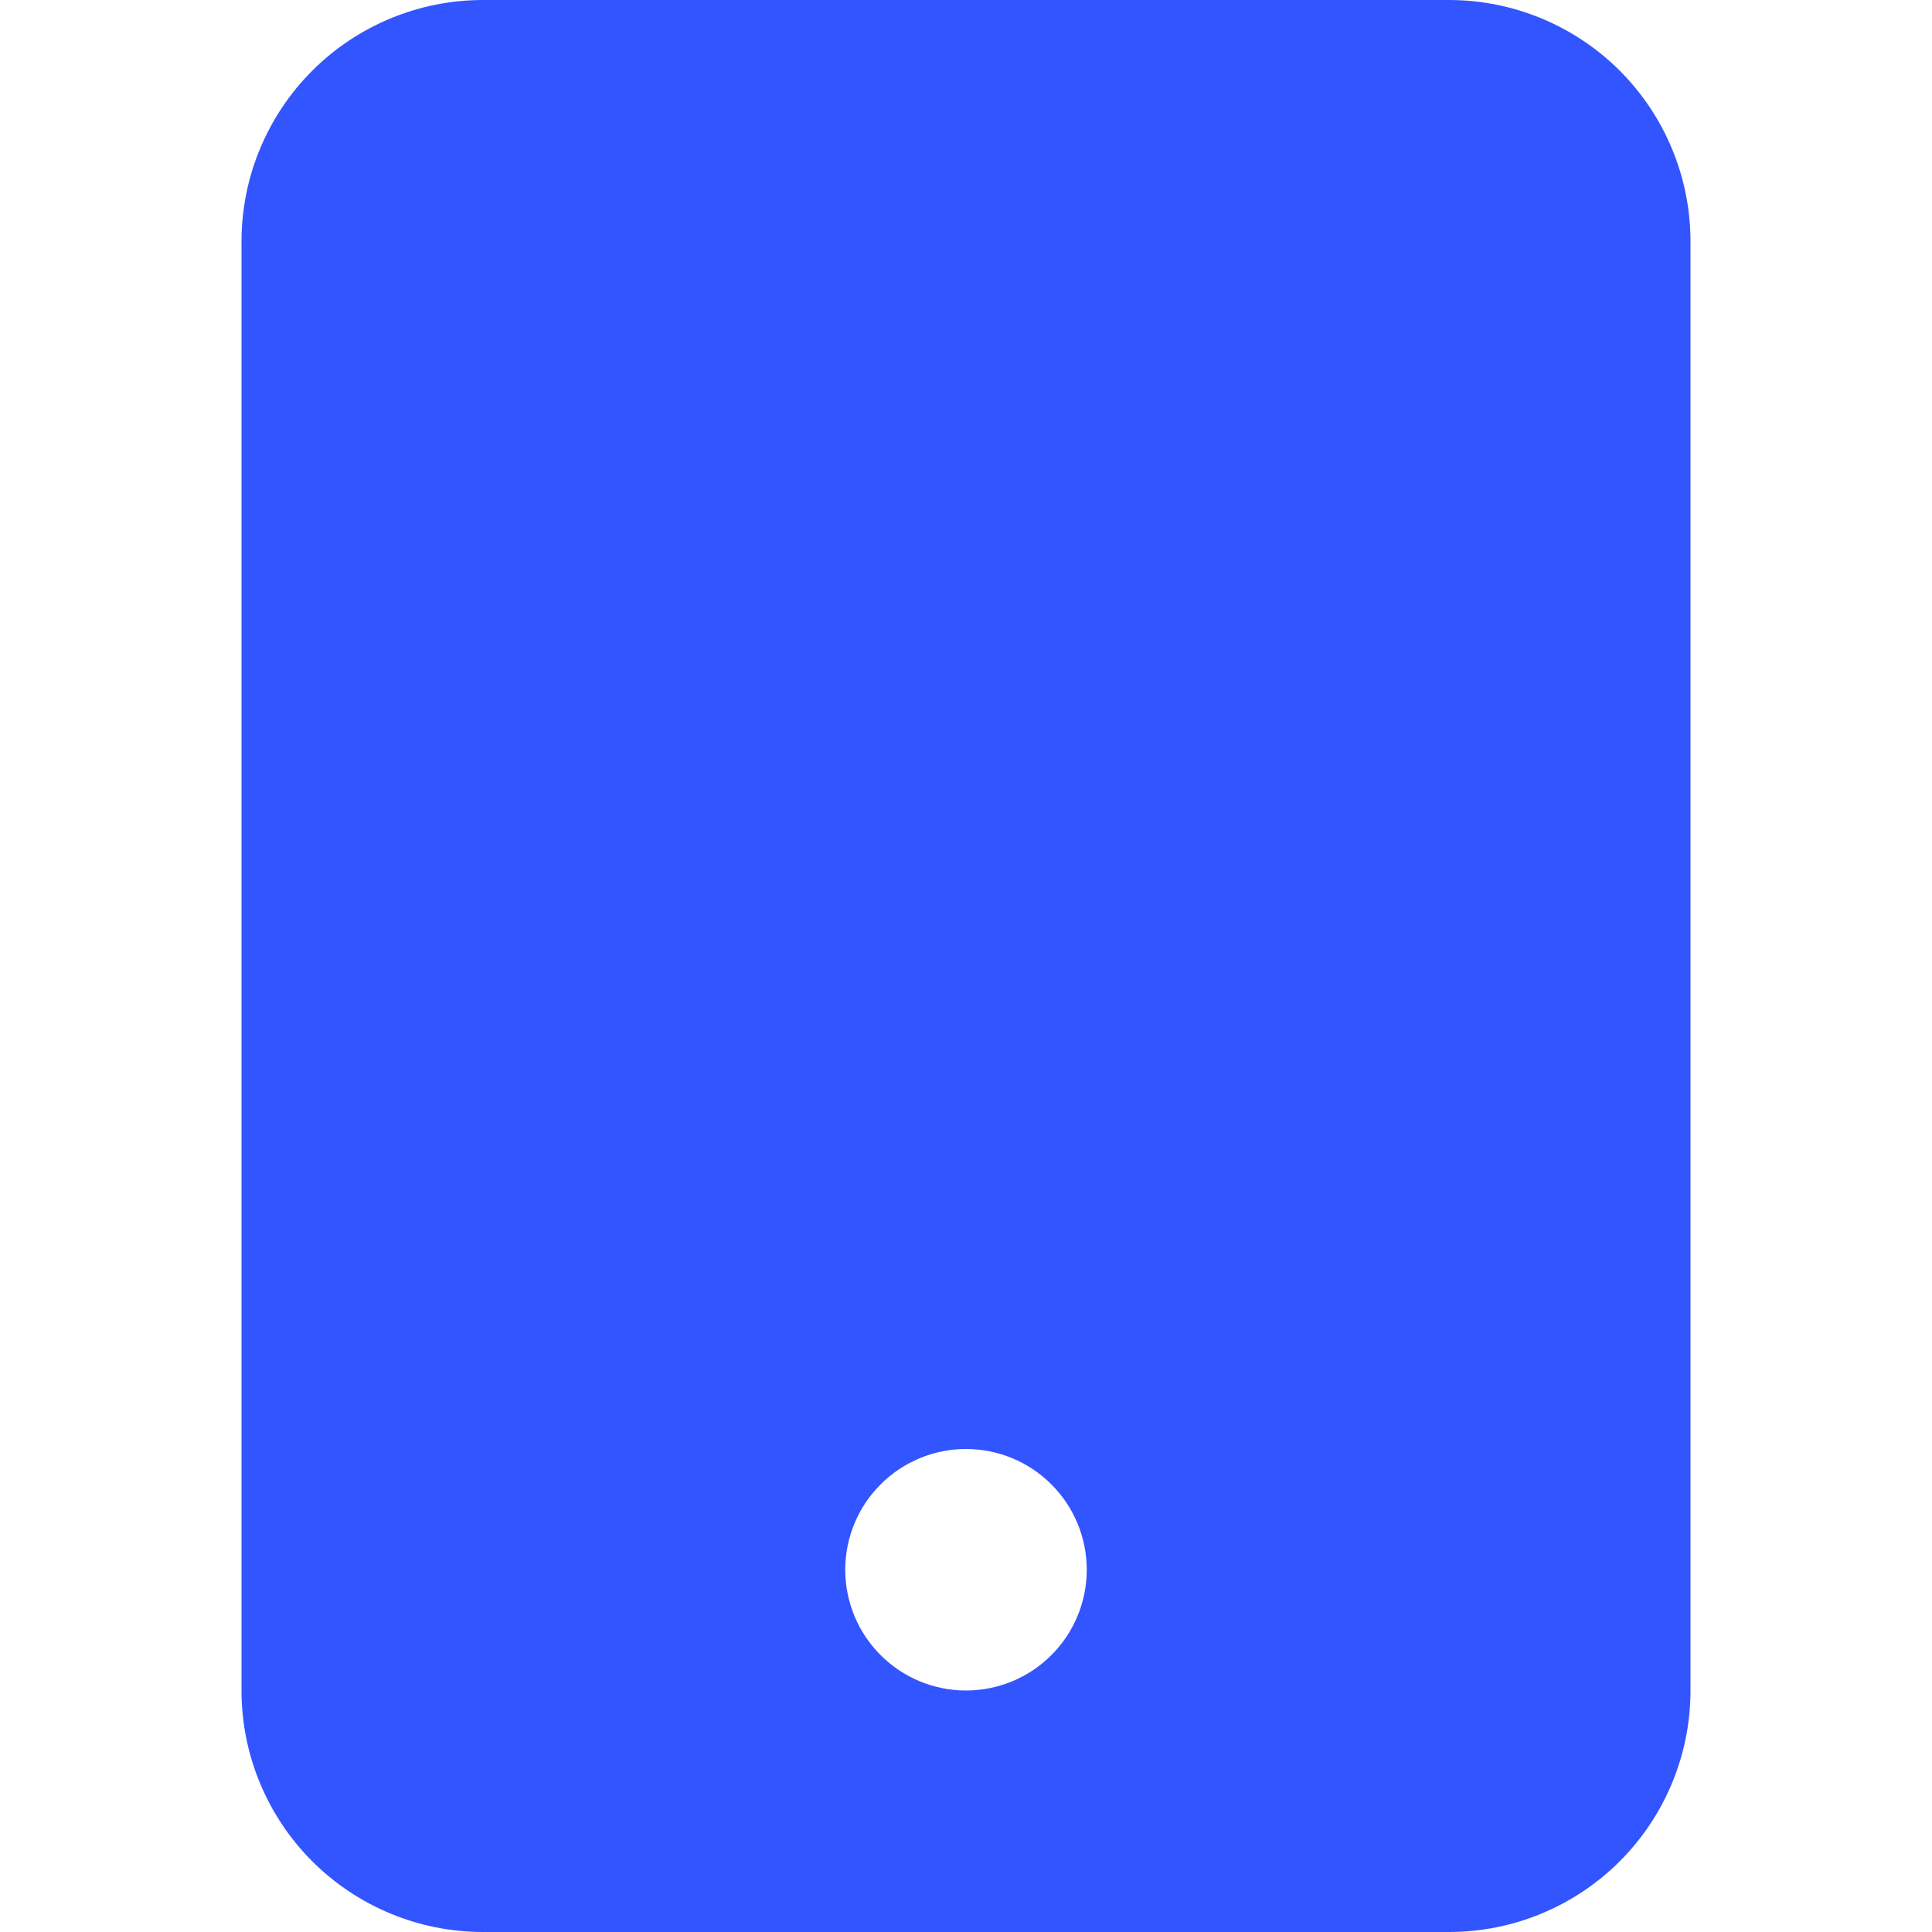 <svg width="48" height="48" viewBox="0 0 48 48" fill="none" xmlns="http://www.w3.org/2000/svg">
<path d="M6 6C6 4.409 6.632 2.883 7.757 1.757C8.883 0.632 10.409 0 12 0L36 0C37.591 0 39.117 0.632 40.243 1.757C41.368 2.883 42 4.409 42 6V42C42 43.591 41.368 45.117 40.243 46.243C39.117 47.368 37.591 48 36 48H12C10.409 48 8.883 47.368 7.757 46.243C6.632 45.117 6 43.591 6 42V6ZM27 39C27 38.204 26.684 37.441 26.121 36.879C25.559 36.316 24.796 36 24 36C23.204 36 22.441 36.316 21.879 36.879C21.316 37.441 21 38.204 21 39C21 39.796 21.316 40.559 21.879 41.121C22.441 41.684 23.204 42 24 42C24.796 42 25.559 41.684 26.121 41.121C26.684 40.559 27 39.796 27 39Z" fill="#3355FF"/>
</svg>
